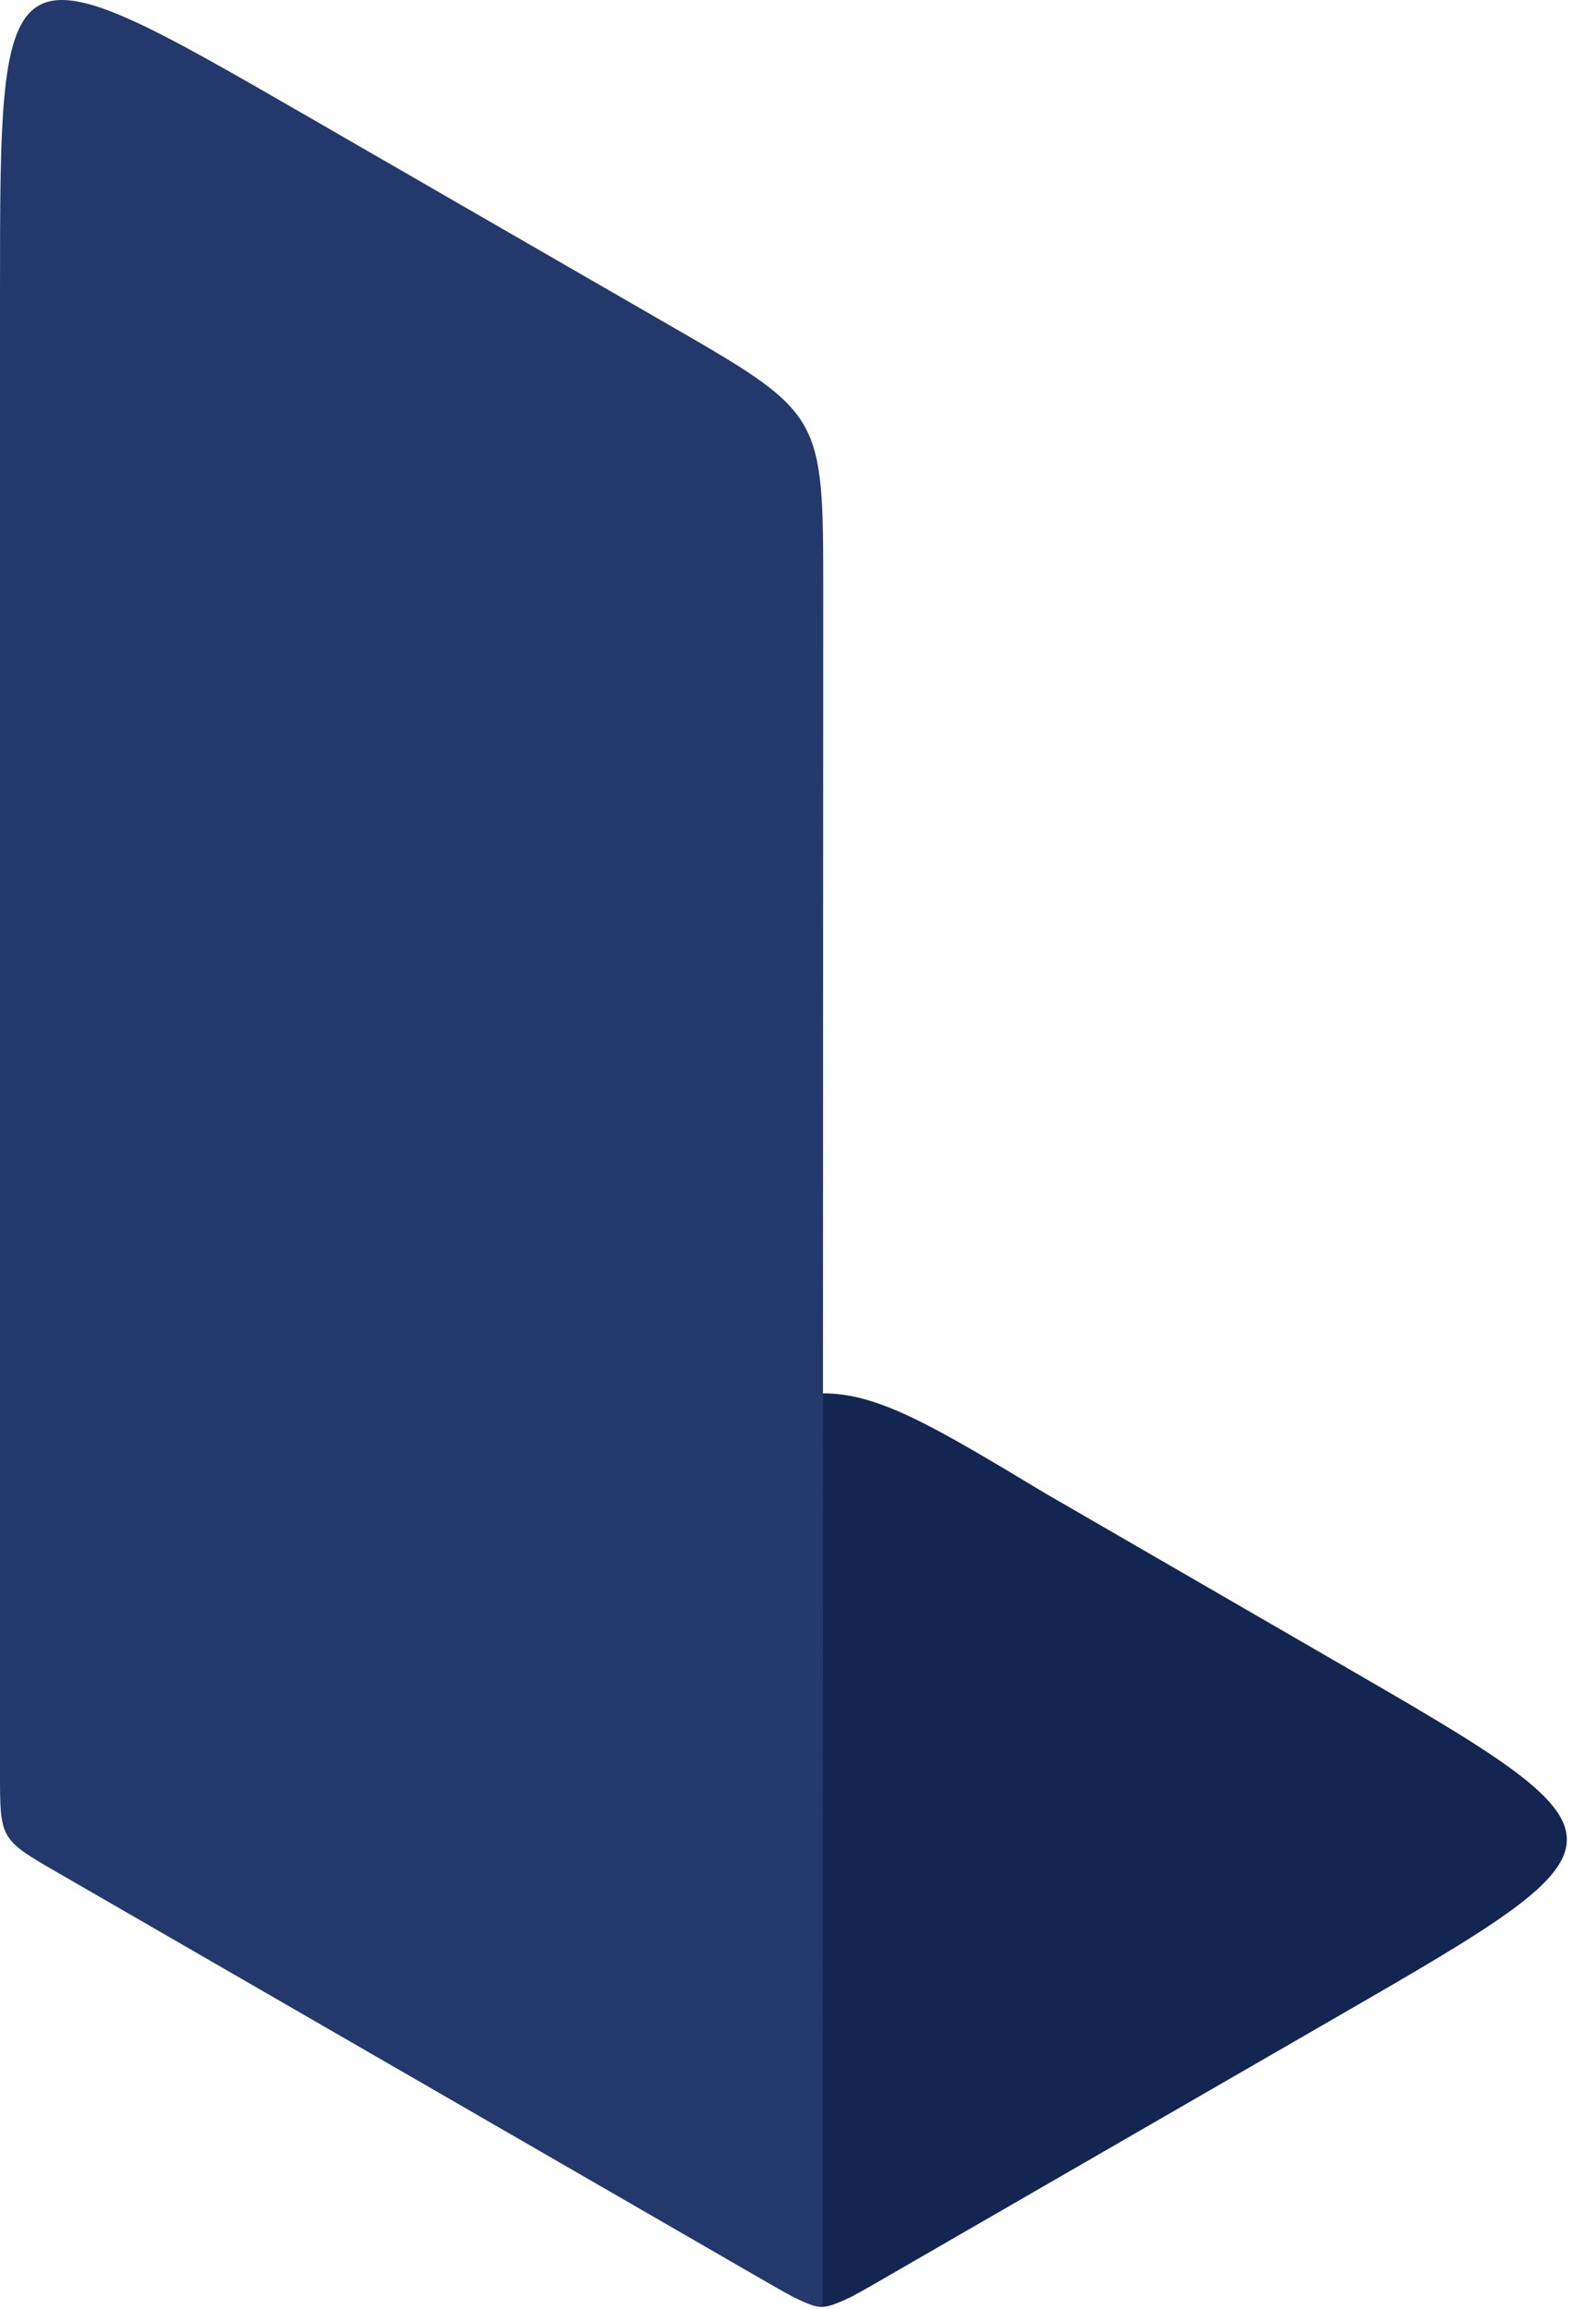 <svg width="168" height="243" viewBox="0 0 168 243" fill="none" xmlns="http://www.w3.org/2000/svg">
<path d="M89.9 241.566L86.5 239.566L83.2 241.566C86.5 243.166 86.5 243.166 89.9 241.566Z" fill="#132652"/>
<path d="M92.653 240.005C86.484 243.566 86.489 243.566 86.489 236.566L63.066 157.137C86.7 143.132 86.7 143.132 110 157.137L140.571 174.825C173.05 193.6 173.05 193.6 140.571 212.346L92.653 240.005Z" fill="#132652"/>
<path d="M32.496 12.316C-2.70083e-06 -6.434 4.92856e-06 -6.434 4.92856e-06 31.066L4.92856e-06 186.566C4.92856e-06 193.566 4.92856e-06 193.566 6.062 197.066L80.5 240.047C82.01 240.919 83.146 241.575 84 241.962C84.465 242.177 84.69 242.286 85 242.406C85.648 242.665 86.007 242.764 86.598 242.766L86.656 62.316C86.656 43.566 86.656 43.566 70.408 34.191L32.496 12.316Z" fill="#23396B"/>
</svg>
